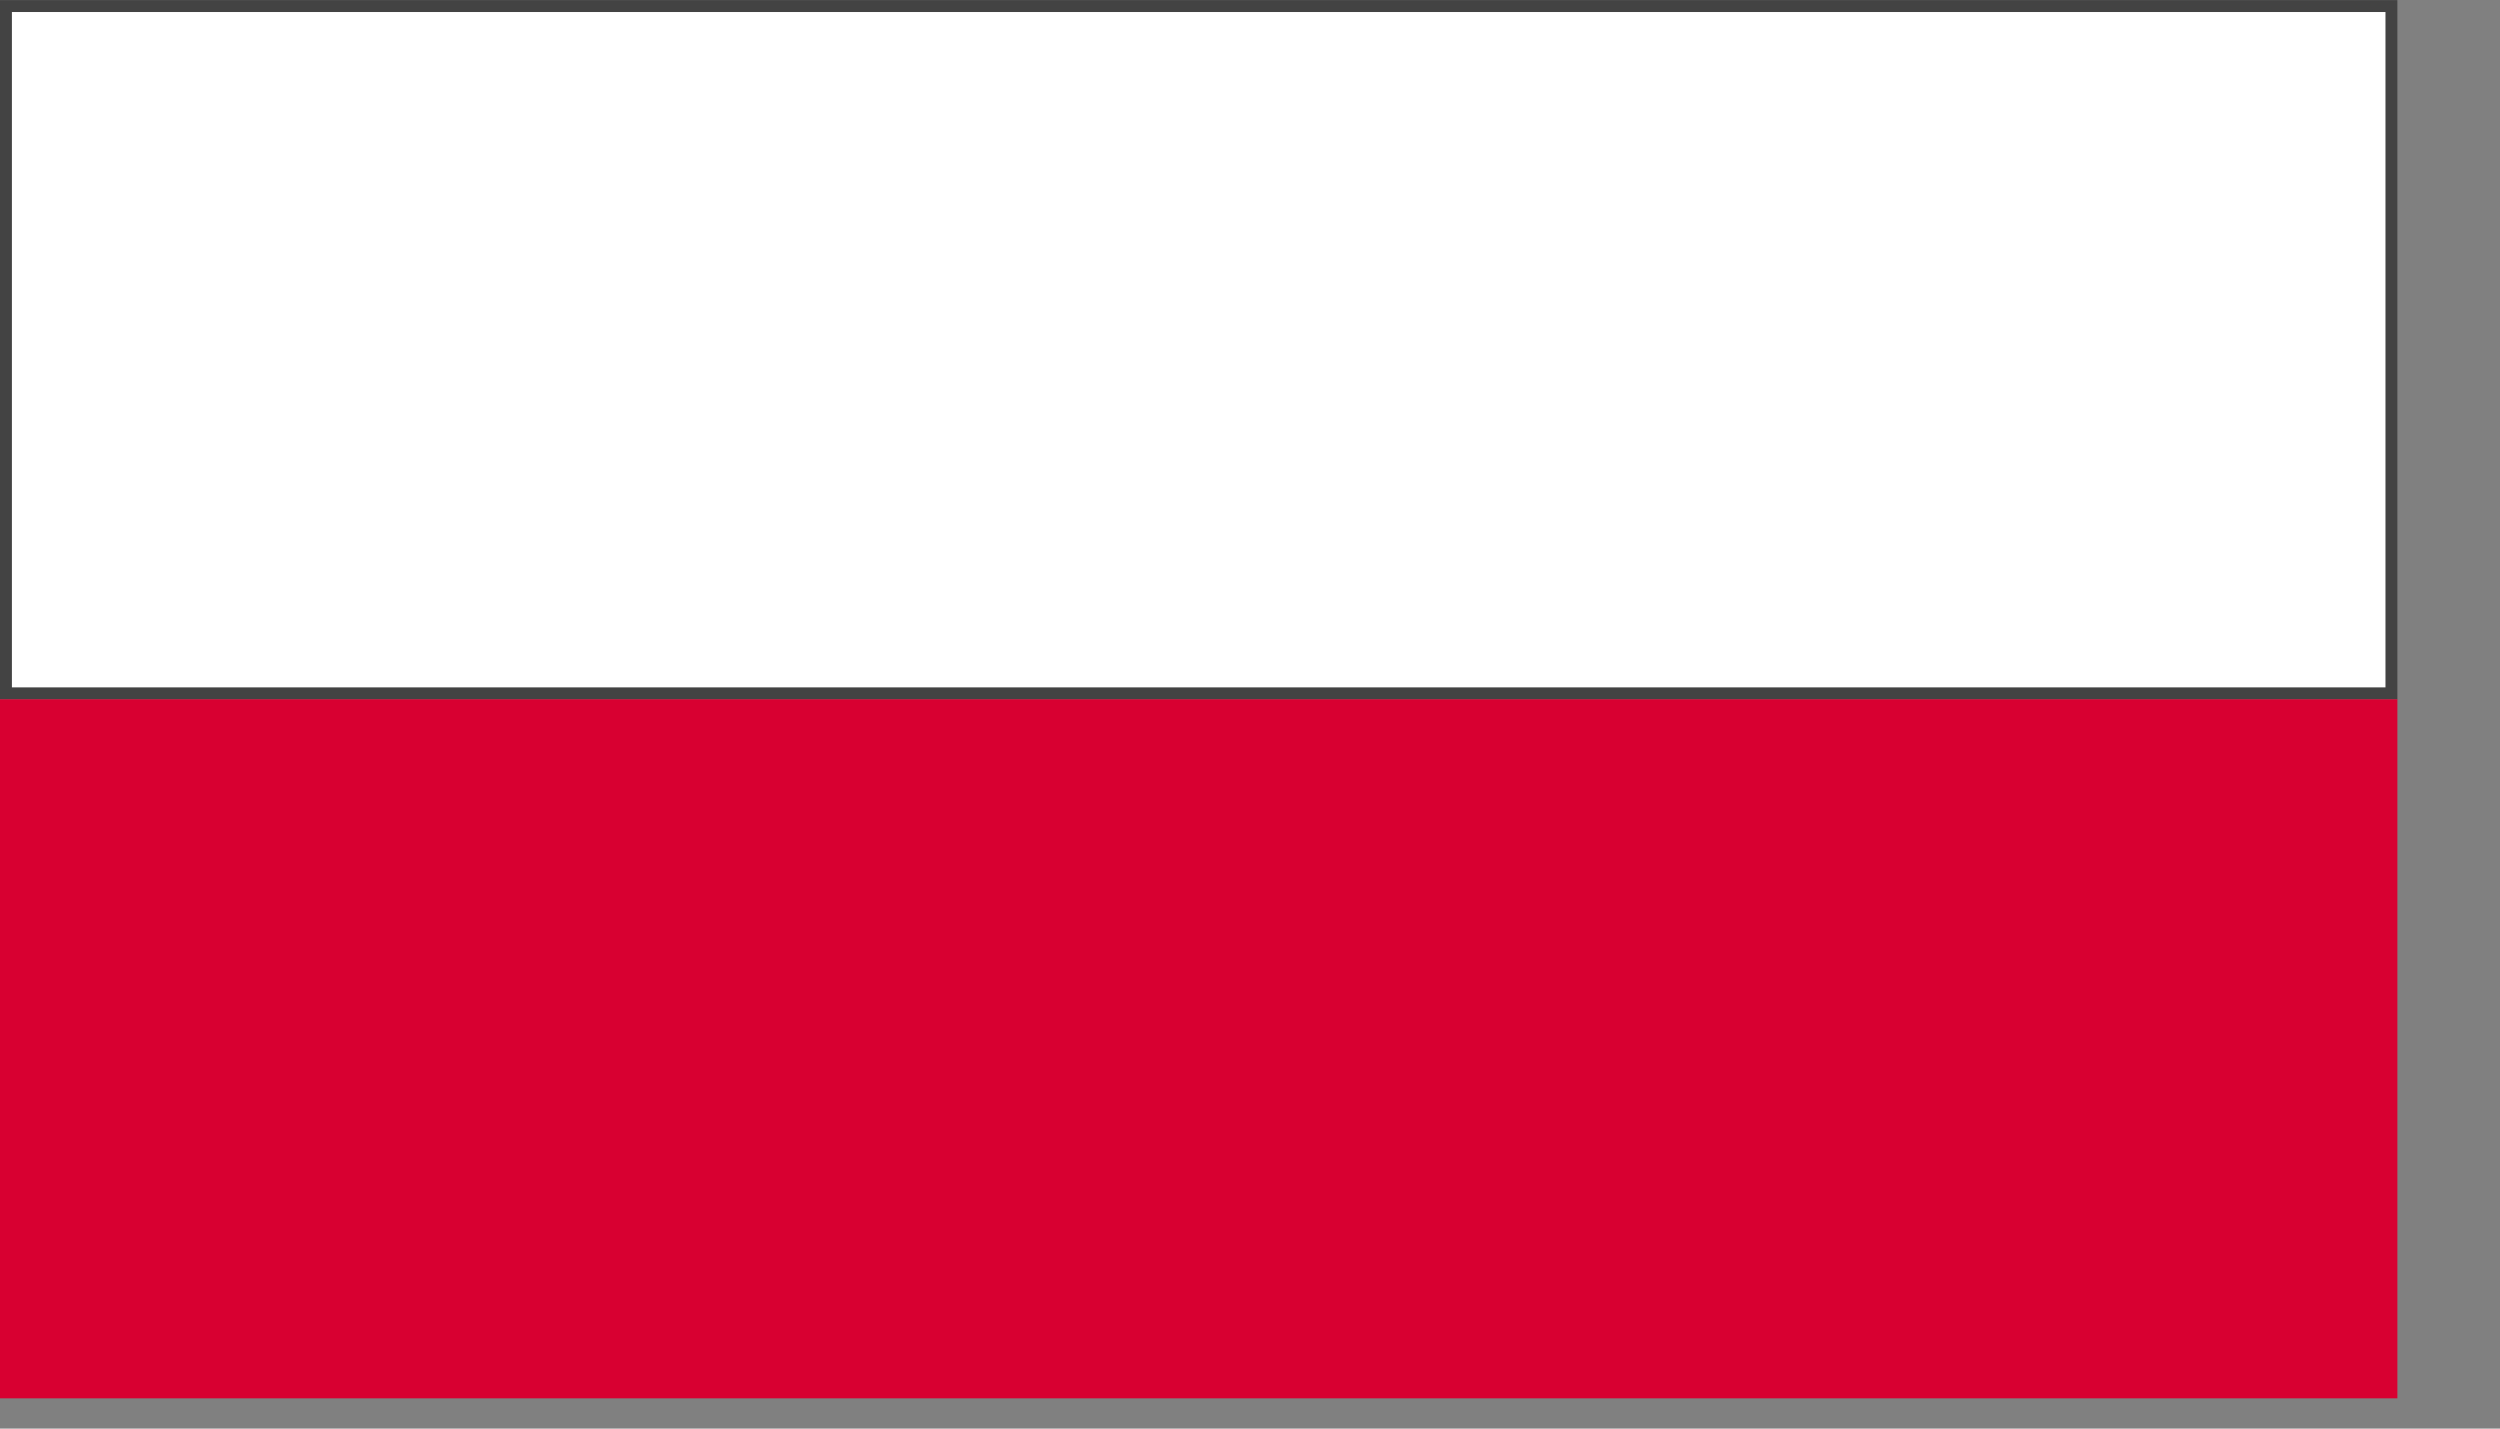 <?xml version="1.0" encoding="UTF-8"?>
<svg width="21px" height="12px" viewBox="0 0 21 12" version="1.1" xmlns="http://www.w3.org/2000/svg" xmlns:xlink="http://www.w3.org/1999/xlink">
    <rect x="0" y="0" width="21" height="12" fill="#808080" stroke="none"/>
    <title>Poland]</title>
    <g id="1440" stroke="none" stroke-width="1" fill="none" fill-rule="evenodd">
        <g id="Artboard" transform="translate(-754, -762)">
            <g id="Poland]" transform="translate(754, 762)">
                <path d="M20.088,0.051 L20.088,5.824 L0.05,5.824 L0.05,0.051 L20.088,0.051 Z" id="Fill-1" stroke="#434343" stroke-width="0.1" fill="#FFFFFF"></path>
                <polygon id="Fill-2" fill="#D80031" points="0 11.746 20.138 11.746 20.138 5.874 0 5.874"></polygon>
            </g>
        </g>
    </g>
</svg>